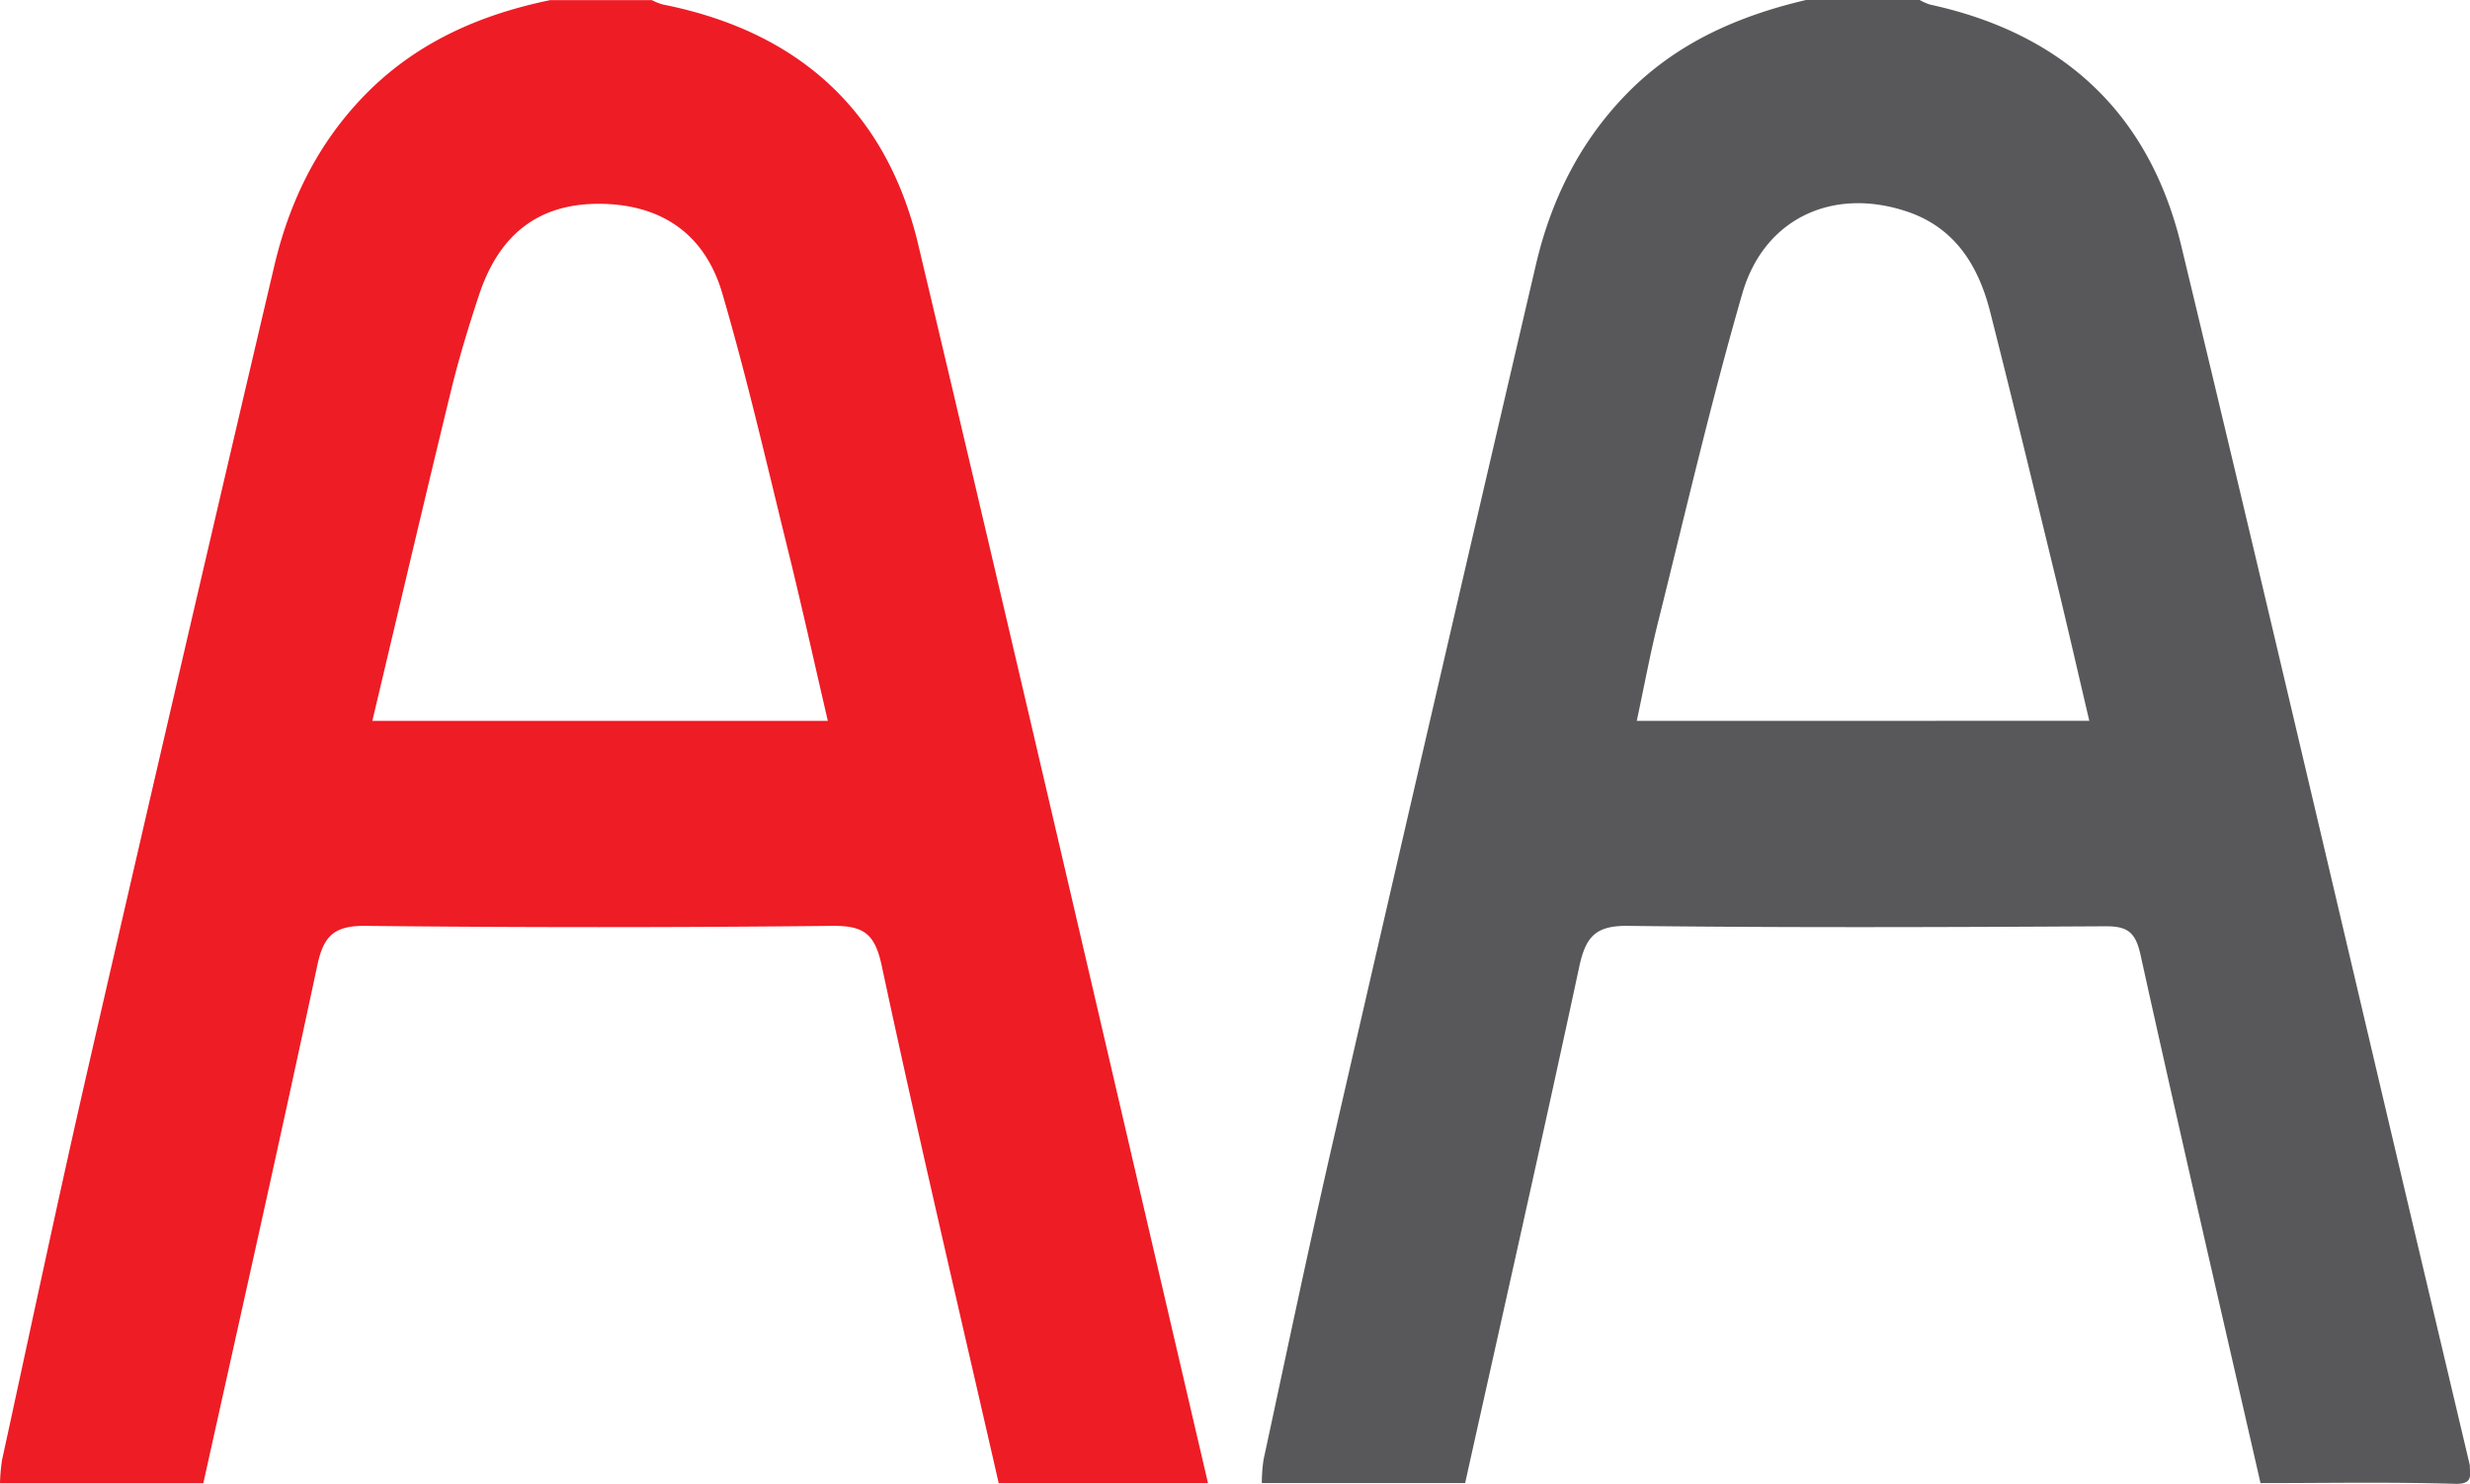 <svg id="Layer_1" data-name="Layer 1" xmlns="http://www.w3.org/2000/svg" viewBox="0 0 413.03 248.13"><defs><style>.cls-1{fill:#58585a;}.cls-2{fill:#ee1c25;}</style></defs><title>introaa</title><path class="cls-1" d="M1133,1747h19a9.56,9.56,0,0,0,1.76.77c22.3,4.84,36.69,18.26,42,40.39,13.37,55.51,26.33,111.12,39.45,166.69L1244,1992c0,1.65.63,3.22-2.5,3.12-10.82-.32-21.66-.12-32.5-.12-6.73-29.44-13.56-58.87-20.07-88.36-.83-3.74-2.15-4.77-5.83-4.75-26.63.15-53.26.25-79.88-.07-5.3-.06-7,1.72-8.09,6.61-6.2,28.89-12.72,57.71-19.13,86.56h-34a27.34,27.34,0,0,1,.29-3.91c3.82-17.7,7.53-35.43,11.58-53.07q16.84-73.33,33.93-146.61c2.53-10.9,7.32-20.62,15.21-28.71C1111.3,1754.2,1121.65,1749.66,1133,1747Zm47.37,120.53c-1.9-8.09-3.66-15.82-5.53-23.51-3.65-15-7.27-30-11.08-45-2-7.78-6-14.11-14.13-16.73-12.29-4-23.67,1.3-27.28,13.79-5.25,18.16-9.52,36.62-14.1,55-1.34,5.37-2.34,10.82-3.55,16.46Z" transform="translate(-831 -1747)"/><path class="cls-2" d="M1033,1995H998c-6.58-28.83-13.38-57.61-19.56-86.52-1.17-5.47-3.11-6.71-8.35-6.66q-38.95.42-77.9,0c-5.25-.06-7.06,1.6-8.12,6.56-6.17,28.92-12.67,57.77-19.07,86.64H831a30.34,30.34,0,0,1,.35-3.92c4.81-22.1,9.49-44.24,14.55-66.28q15.29-66.62,30.92-133.16c2.5-10.73,7.12-20.34,14.83-28.4,8.63-9,19.38-13.77,31.35-16.24h17a10.26,10.26,0,0,0,1.82.73c22.61,4.47,37.4,17.72,42.72,40.13C1000.93,1856.85,1016.88,1925.95,1033,1995ZM893.26,1867.54h76.17c-2.27-9.76-4.34-19.14-6.64-28.46-3.54-14.35-6.84-28.78-11-43-3-10.27-10.61-15.09-21-15-9.79.11-16.34,5.1-19.7,15.29-1.72,5.2-3.33,10.46-4.63,15.78C902,1830.45,897.73,1848.73,893.26,1867.54Z" transform="translate(-831 -1747)"/></svg>